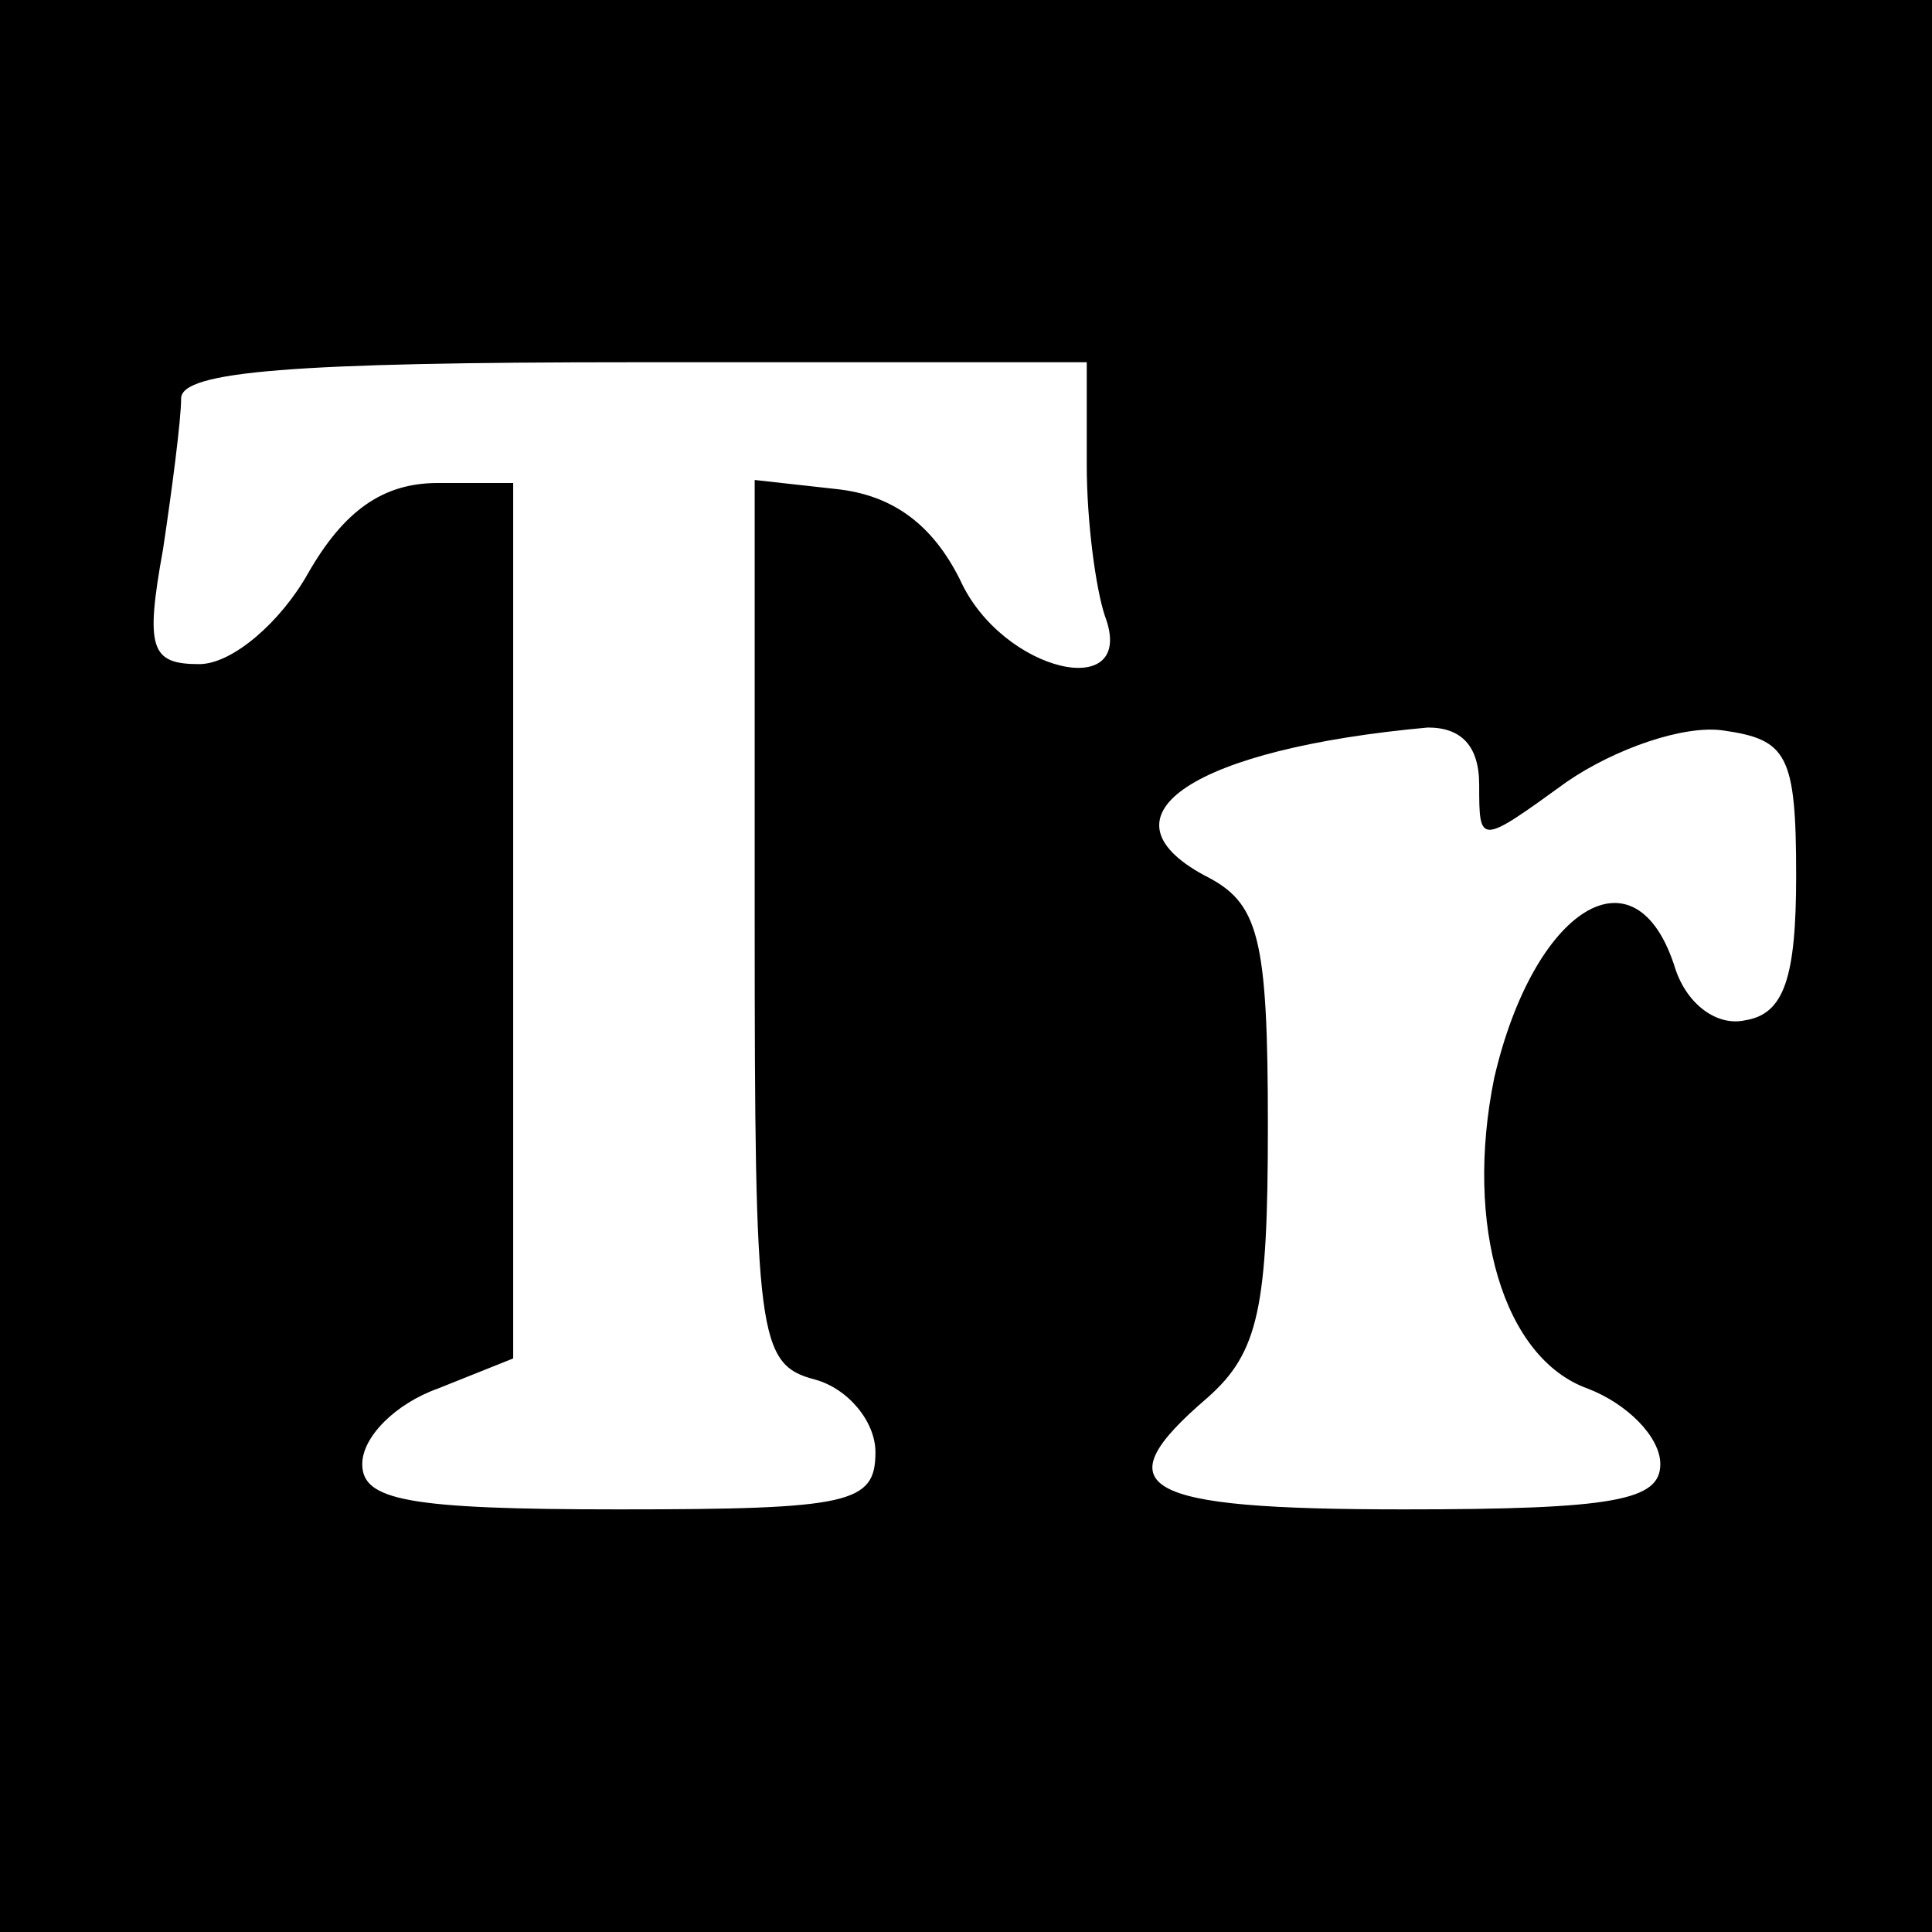 <?xml version="1.0" standalone="no"?>
<!DOCTYPE svg PUBLIC "-//W3C//DTD SVG 20010904//EN"
 "http://www.w3.org/TR/2001/REC-SVG-20010904/DTD/svg10.dtd">
<svg version="1.0" xmlns="http://www.w3.org/2000/svg"
 width="64pt" height="64pt" viewBox="0 0 64 64"
 preserveAspectRatio="xMidYMid meet">
<g transform="translate(0,64) scale(0.1,-0.1)"
fill="#000000" stroke="none">
<path d="M0 320 l0 -320 320 0 320 0 0 320 0 320 -320 0 -320 0 0 -320z m360
166 c0 -19 3 -41 6 -50 11 -29 -34 -19 -48 12 -9 18 -22 28 -41 30 l-27 3 0
-146 c0 -138 1 -147 20 -152 11 -3 20 -14 20 -24 0 -17 -8 -19 -85 -19 -70 0
-85 3 -85 15 0 9 11 20 25 25 l25 10 0 145 0 145 -25 0 c-18 0 -31 -9 -43 -30
-9 -16 -25 -30 -36 -30 -16 0 -18 5 -12 38 3 20 6 43 6 50 0 9 37 12 150 12
l150 0 0 -34z m130 -106 c0 -20 0 -20 29 1 16 11 39 19 52 17 21 -3 24 -8 24
-48 0 -34 -4 -46 -17 -48 -9 -2 -19 5 -23 17 -13 42 -47 20 -60 -36 -10 -49 3
-93 31 -103 13 -5 24 -16 24 -25 0 -12 -15 -15 -85 -15 -88 0 -100 7 -65 37
17 15 20 30 20 90 0 63 -3 74 -21 83 -37 20 -3 42 74 49 11 0 17 -6 17 -19z"/>
</g>
</svg>
